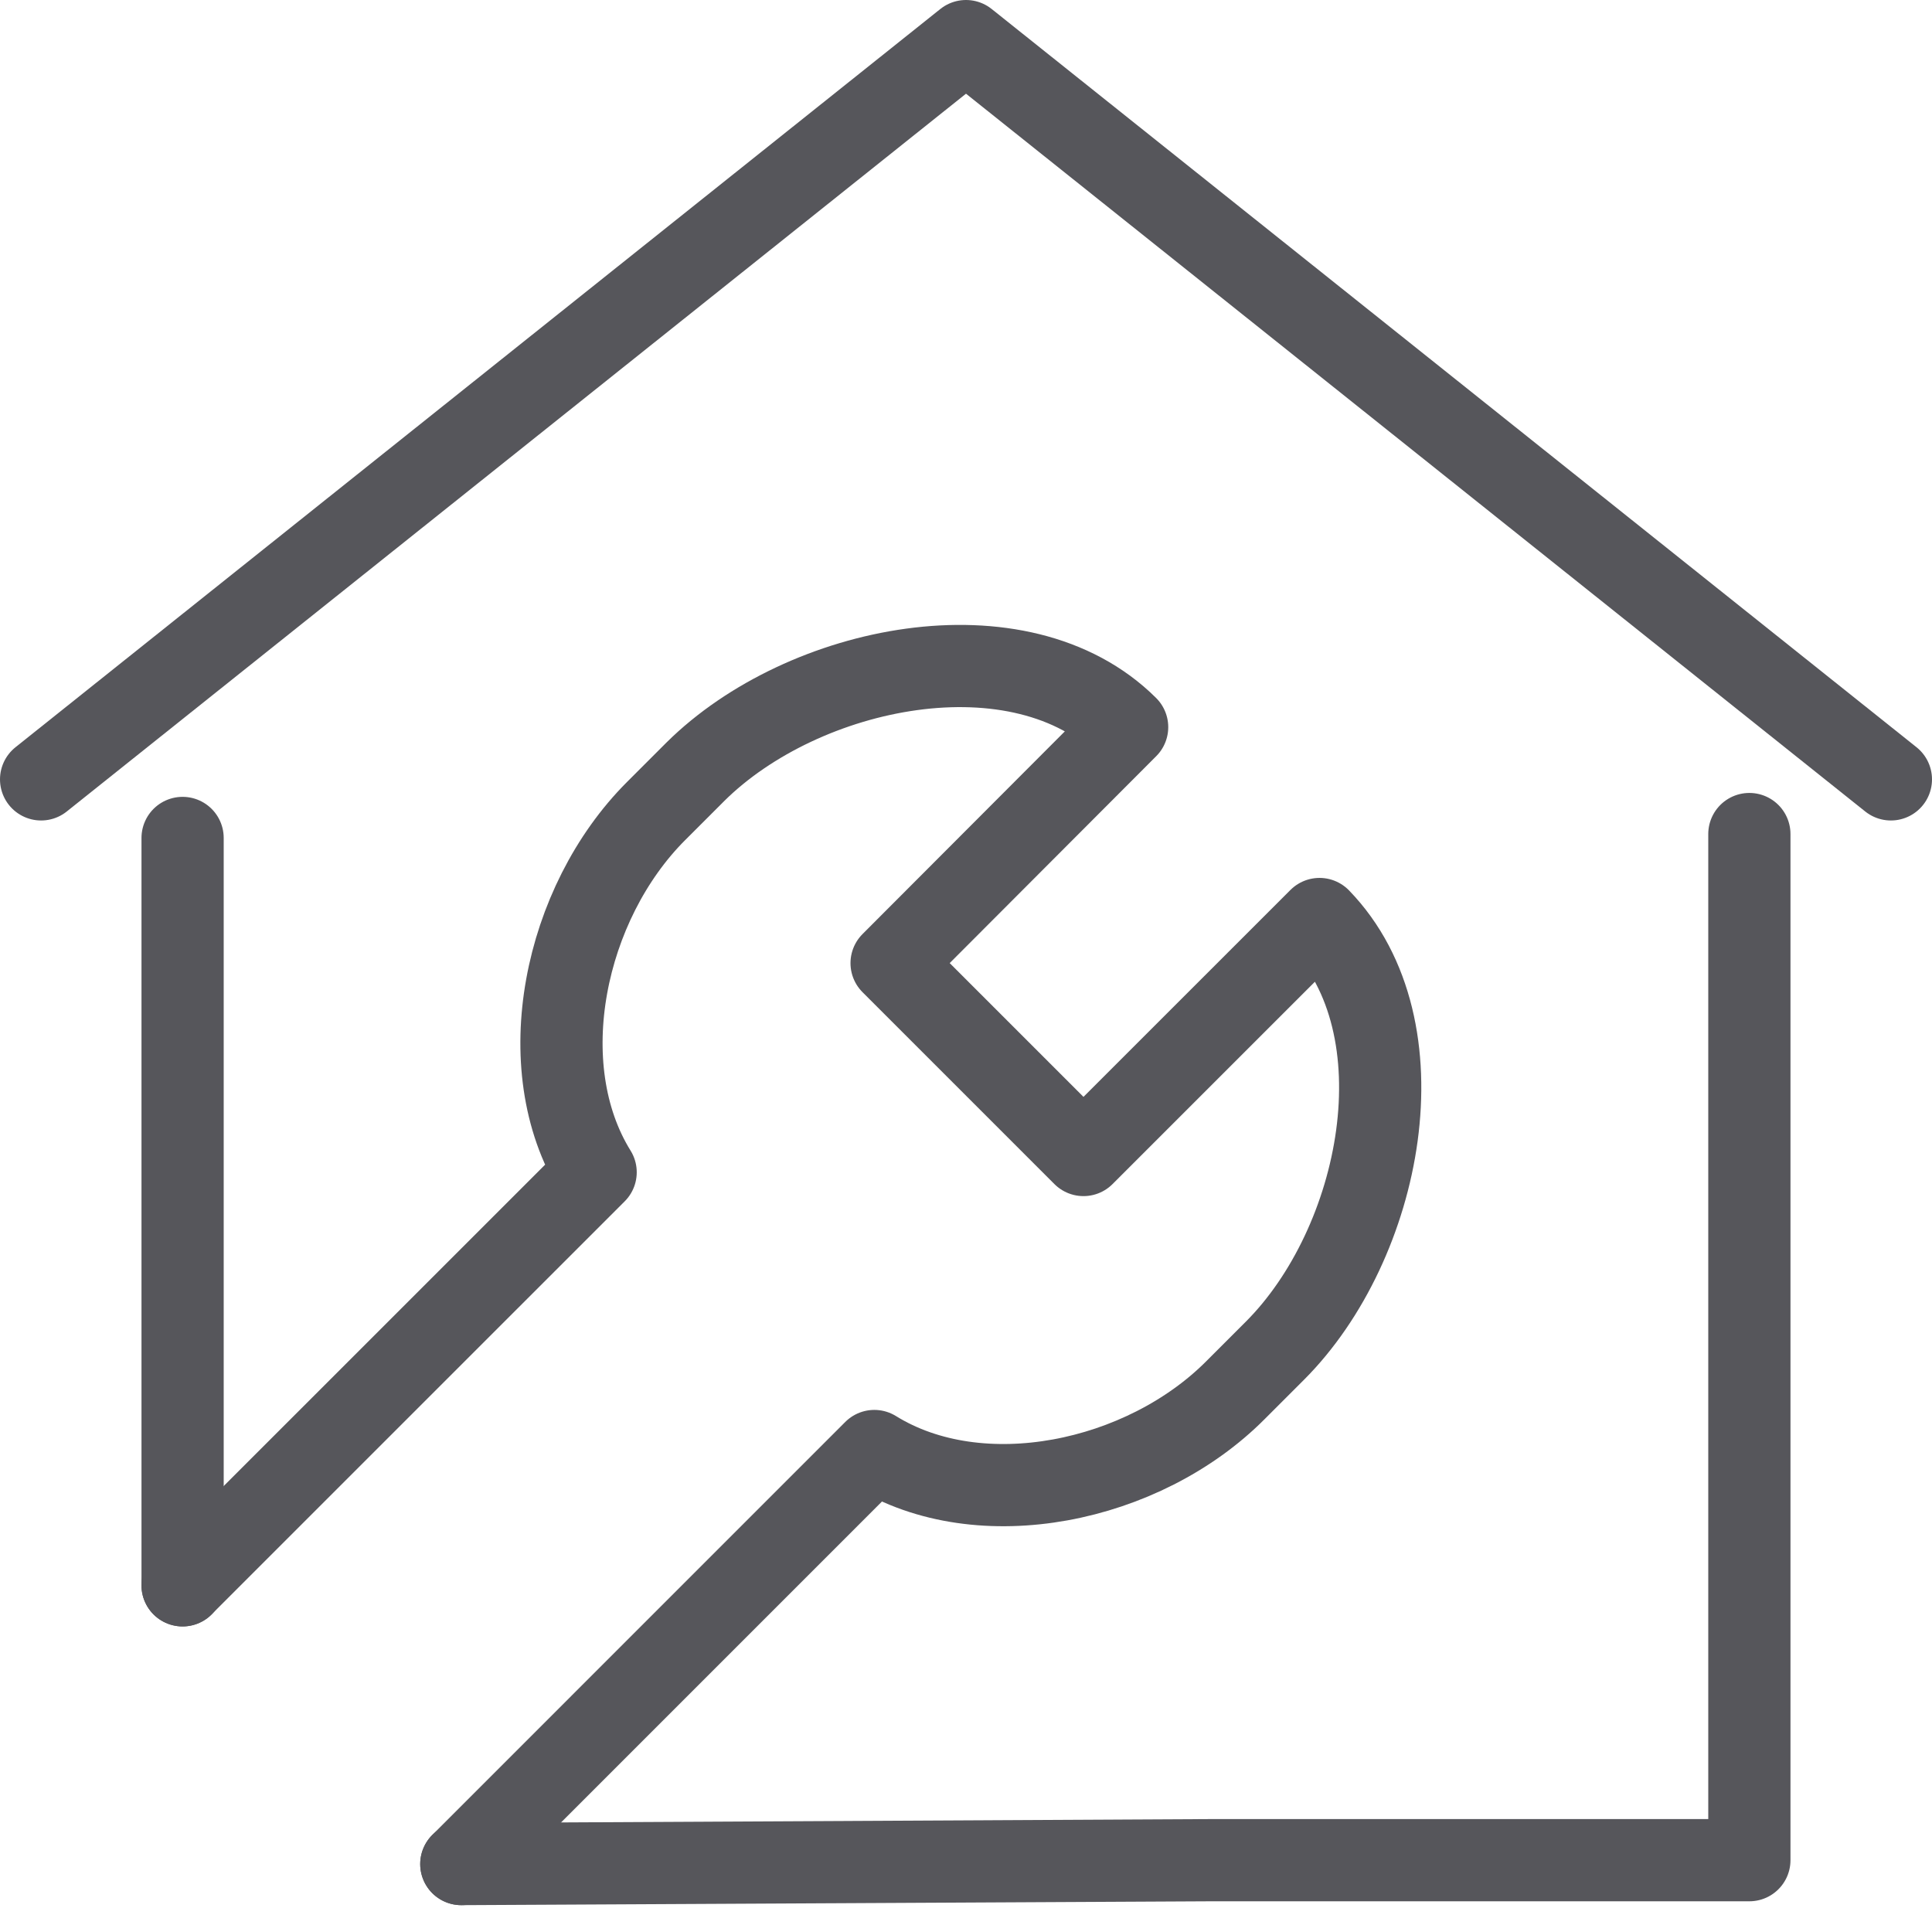 <?xml version="1.0" encoding="UTF-8"?> <svg xmlns="http://www.w3.org/2000/svg" width="47" height="47" viewBox="0 0 47 47" fill="none"><path d="M4.442 38.567V20.385M42.557 20.29v24.963H29.45l-18.228.094M1 18.96 23.5 1 46 18.96" stroke="#56565B" stroke-width="2" stroke-linecap="round" stroke-linejoin="round"></path><path d="M11.223 45.347 21.27 35.299c2.579 1.599 6.547.77 8.787-1.482l.957-.957c2.603-2.603 3.653-7.854 1.086-10.503l-5.742 5.741-4.668-4.668 5.73-5.741c-2.603-2.591-7.877-1.517-10.503 1.085l-.957.957c-2.24 2.24-3.07 6.208-1.47 8.787L4.441 38.566" stroke="#56565B" stroke-width="2" stroke-linecap="round" stroke-linejoin="round"></path></svg> 